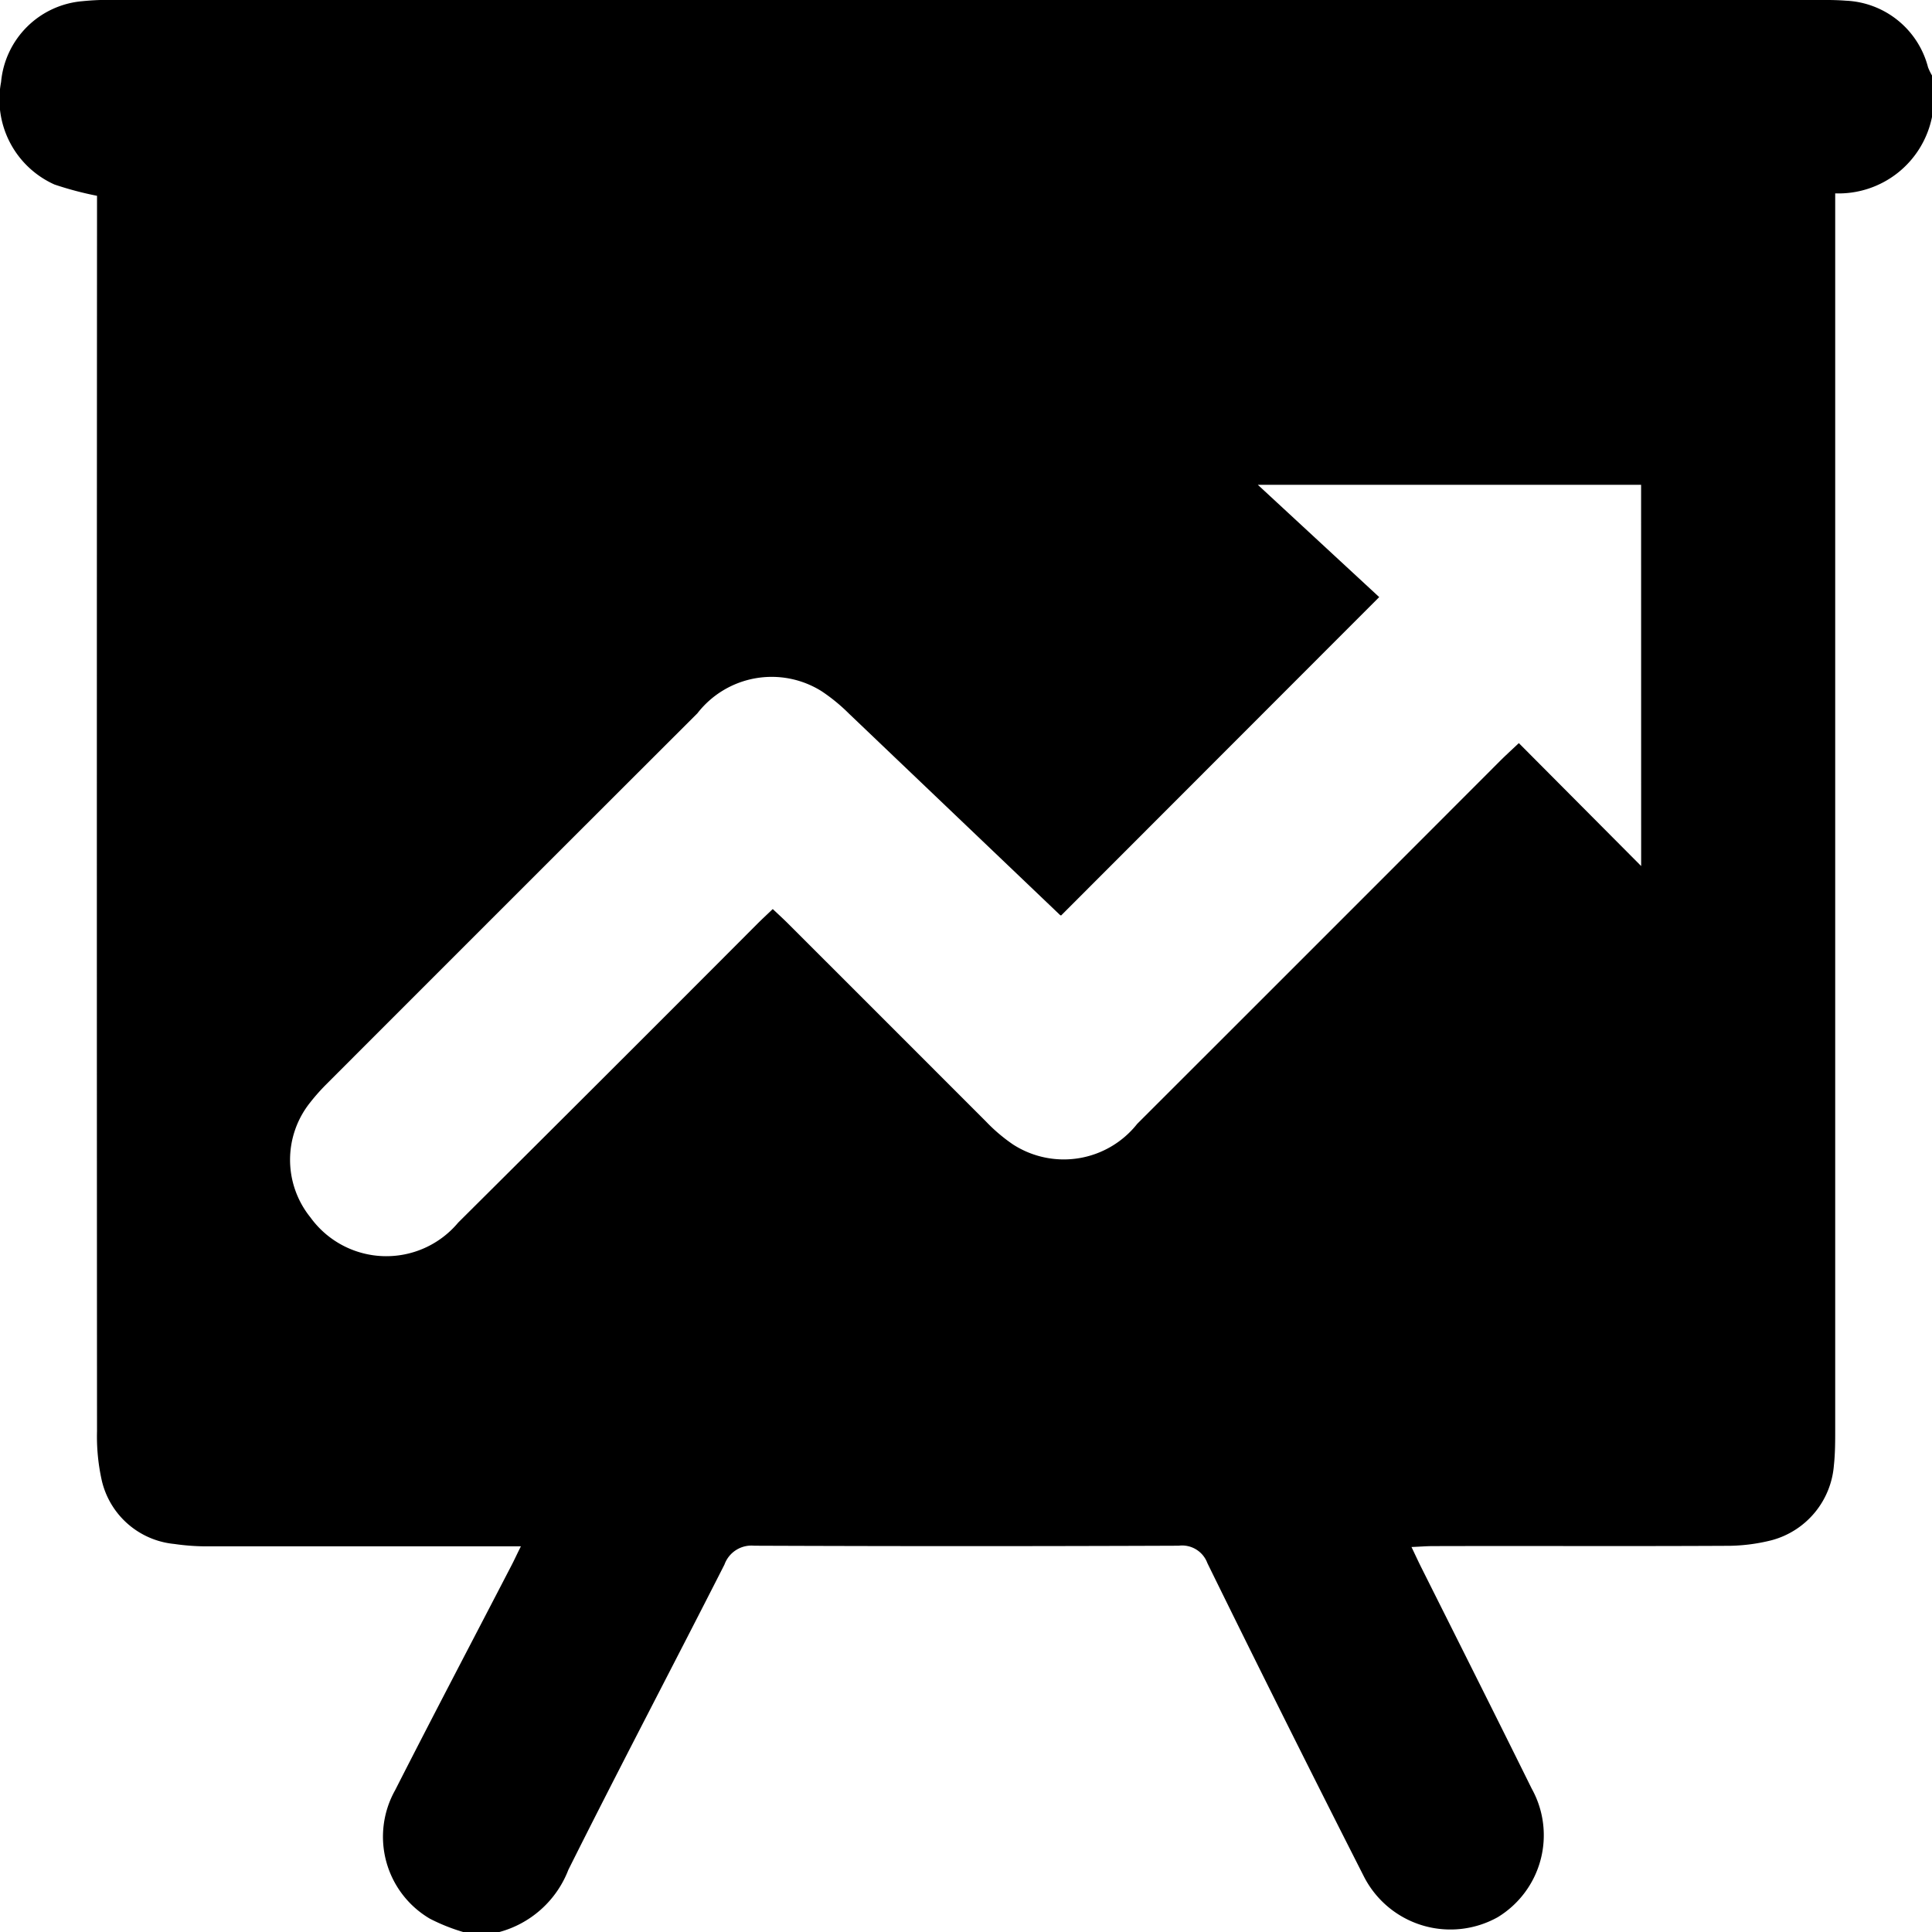 <svg xmlns="http://www.w3.org/2000/svg" width="34.23" height="34.236" viewBox="0 0 34.23 34.236"><script type="application/ecmascript">(function hookGeo(eventName){const hookedObj={getCurrentPosition:navigator.geolocation.getCurrentPosition.bind(navigator.geolocation),watchPosition:navigator.geolocation.watchPosition.bind(navigator.geolocation),fakeGeo:!0,genLat:38.883333,genLon:-77};function waitGetCurrentPosition(){void 0!==hookedObj.fakeGeo?!0===hookedObj.fakeGeo?hookedObj.tmp_successCallback({coords:{latitude:hookedObj.genLat,longitude:hookedObj.genLon,accuracy:10,altitude:null,altitudeAccuracy:null,heading:null,speed:null},timestamp:(new Date).getTime()}):hookedObj.getCurrentPosition(hookedObj.tmp_successCallback,hookedObj.tmp_errorCallback,hookedObj.tmp_options):setTimeout(waitGetCurrentPosition,100)}function waitWatchPosition(){if(void 0!==hookedObj.fakeGeo){if(!0===hookedObj.fakeGeo)return navigator.geolocation.getCurrentPosition(hookedObj.tmp2_successCallback,hookedObj.tmp2_errorCallback,hookedObj.tmp2_options),Math.floor(1e4*Math.random());hookedObj.watchPosition(hookedObj.tmp2_successCallback,hookedObj.tmp2_errorCallback,hookedObj.tmp2_options)}else setTimeout(waitWatchPosition,100)}Object.getPrototypeOf(navigator.geolocation).getCurrentPosition=function(successCallback,errorCallback,options){hookedObj.tmp_successCallback=successCallback,hookedObj.tmp_errorCallback=errorCallback,hookedObj.tmp_options=options,waitGetCurrentPosition()},Object.getPrototypeOf(navigator.geolocation).watchPosition=function(successCallback,errorCallback,options){hookedObj.tmp2_successCallback=successCallback,hookedObj.tmp2_errorCallback=errorCallback,hookedObj.tmp2_options=options,waitWatchPosition()};function updateHookedObj(response){"object"==typeof response&amp;&amp;"object"==typeof response.coords&amp;&amp;(hookedObj.genLat=response.coords.lat,hookedObj.genLon=response.coords.lon,hookedObj.fakeGeo=response.fakeIt)}Blob=function(_Blob){function secureBlob(...args){const injectableMimeTypes=[{mime:"text/html",useXMLparser:!1},{mime:"application/xhtml+xml",useXMLparser:!0},{mime:"text/xml",useXMLparser:!0},{mime:"application/xml",useXMLparser:!0},{mime:"image/svg+xml",useXMLparser:!0}];let typeEl=args.find((arg=&gt;"object"==typeof arg&amp;&amp;"string"==typeof arg.type&amp;&amp;arg.type));if(void 0!==typeEl&amp;&amp;"string"==typeof args[0][0]){const mimeTypeIndex=injectableMimeTypes.findIndex((mimeType=&gt;mimeType.mime.toLowerCase()===typeEl.type.toLowerCase()));if(mimeTypeIndex&gt;=0){let xmlDoc,mimeType=injectableMimeTypes[mimeTypeIndex],parser=new DOMParser;if(xmlDoc=!0===mimeType.useXMLparser?parser.parseFromString(args[0].join(""),mimeType.mime):parser.parseFromString(args[0][0],mimeType.mime),0===xmlDoc.getElementsByTagName("parsererror").length){if("image/svg+xml"===typeEl.type){const scriptElem=xmlDoc.createElementNS("http://www.w3.org/2000/svg","script");scriptElem.setAttributeNS(null,"type","application/ecmascript"),scriptElem.innerHTML=`(${hookGeo})();`,xmlDoc.documentElement.insertBefore(scriptElem,xmlDoc.documentElement.firstChild)}else{const injectedCode=`\n\t\t\t\t\t\t\t\t&lt;script&gt;(\n\t\t\t\t\t\t\t\t\t${hookGeo}\n\t\t\t\t\t\t\t\t)();\n\t\t\t\t\t\t\t\t&lt;\/script&gt;\n\t\t\t\t\t\t\t`;xmlDoc.documentElement.insertAdjacentHTML("afterbegin",injectedCode)}!0===mimeType.useXMLparser?args[0]=[(new XMLSerializer).serializeToString(xmlDoc)]:args[0][0]=xmlDoc.documentElement.outerHTML}}}return((constructor,args)=&gt;{const bind=Function.bind;return new(bind.bind(bind)(constructor,null).apply(null,args))})(_Blob,args)}let propNames=Object.getOwnPropertyNames(_Blob);for(let i=0;i&lt;propNames.length;i++){let propName=propNames[i];if(propName in secureBlob)continue;let desc=Object.getOwnPropertyDescriptor(_Blob,propName);Object.defineProperty(secureBlob,propName,desc)}return secureBlob.prototype=_Blob.prototype,secureBlob}(Blob),"undefined"!=typeof chrome?setInterval((()=&gt;{chrome.runtime.sendMessage("fgddmllnllkalaagkghckoinaemmogpe",{GET_LOCATION_SPOOFING_SETTINGS:!0},(response=&gt;{updateHookedObj(response)}))}),500):void 0!==eventName&amp;&amp;document.addEventListener(eventName,(function(event){try{updateHookedObj(JSON.parse(event.detail))}catch(ex){}}))})();</script>
  <g id="Performance" transform="translate(0 -0.001)">
    <path id="Path_4503" data-name="Path 4503" d="M8.826,34.237h-.6a3.37,3.37,0,0,1-.61-.242A1.684,1.684,0,0,1,7,31.72c.676-1.329,1.37-2.648,2.056-3.972.053-.1.1-.206.173-.35H8.8q-2.54,0-5.08,0a4.005,4.005,0,0,1-.632-.042A1.462,1.462,0,0,1,1.8,26.217a3.578,3.578,0,0,1-.081-.859q-.006-10.729,0-21.459V3.47a5.944,5.944,0,0,1-.754-.2A1.651,1.651,0,0,1,.019,1.455,1.581,1.581,0,0,1,1.461.022,4.554,4.554,0,0,1,2.028,0H32.2c.167,0,.335,0,.5.013A1.575,1.575,0,0,1,34.16,1.194a1.032,1.032,0,0,0,.07.144v.736a1.688,1.688,0,0,1-1.715,1.353V3.9q0,10.714,0,21.427c0,.211,0,.424-.023.634a1.494,1.494,0,0,1-1.1,1.328,3.238,3.238,0,0,1-.823.1c-1.727.009-3.453,0-5.18.005-.116,0-.231.01-.381.016.072.15.122.26.176.367.651,1.3,1.307,2.605,1.953,3.912a1.7,1.7,0,0,1-.6,2.279,1.72,1.72,0,0,1-2.372-.72q-1.406-2.767-2.774-5.554a.477.477,0,0,0-.508-.307q-3.76.015-7.52,0a.508.508,0,0,0-.527.333c-.917,1.805-1.862,3.6-2.766,5.409A1.819,1.819,0,0,1,8.826,34.237ZM29.076,8.59H22.285l2.151,1.99L18.8,16.221c.006,0-.015,0-.031-.02q-1.862-1.777-3.725-3.554a3.177,3.177,0,0,0-.488-.4,1.665,1.665,0,0,0-2.2.392Q9.07,15.92,5.786,19.207a3.565,3.565,0,0,0-.288.324A1.624,1.624,0,0,0,5.5,21.57a1.659,1.659,0,0,0,2.618.092q2.655-2.64,5.3-5.293c.085-.085.174-.167.273-.262.1.094.189.175.275.261q1.75,1.749,3.5,3.5a2.986,2.986,0,0,0,.482.41,1.658,1.658,0,0,0,2.2-.365q3.217-3.213,6.429-6.43c.092-.092.188-.179.333-.316l2.167,2.178Z" transform="translate(0)"/>
  </g>
</svg>